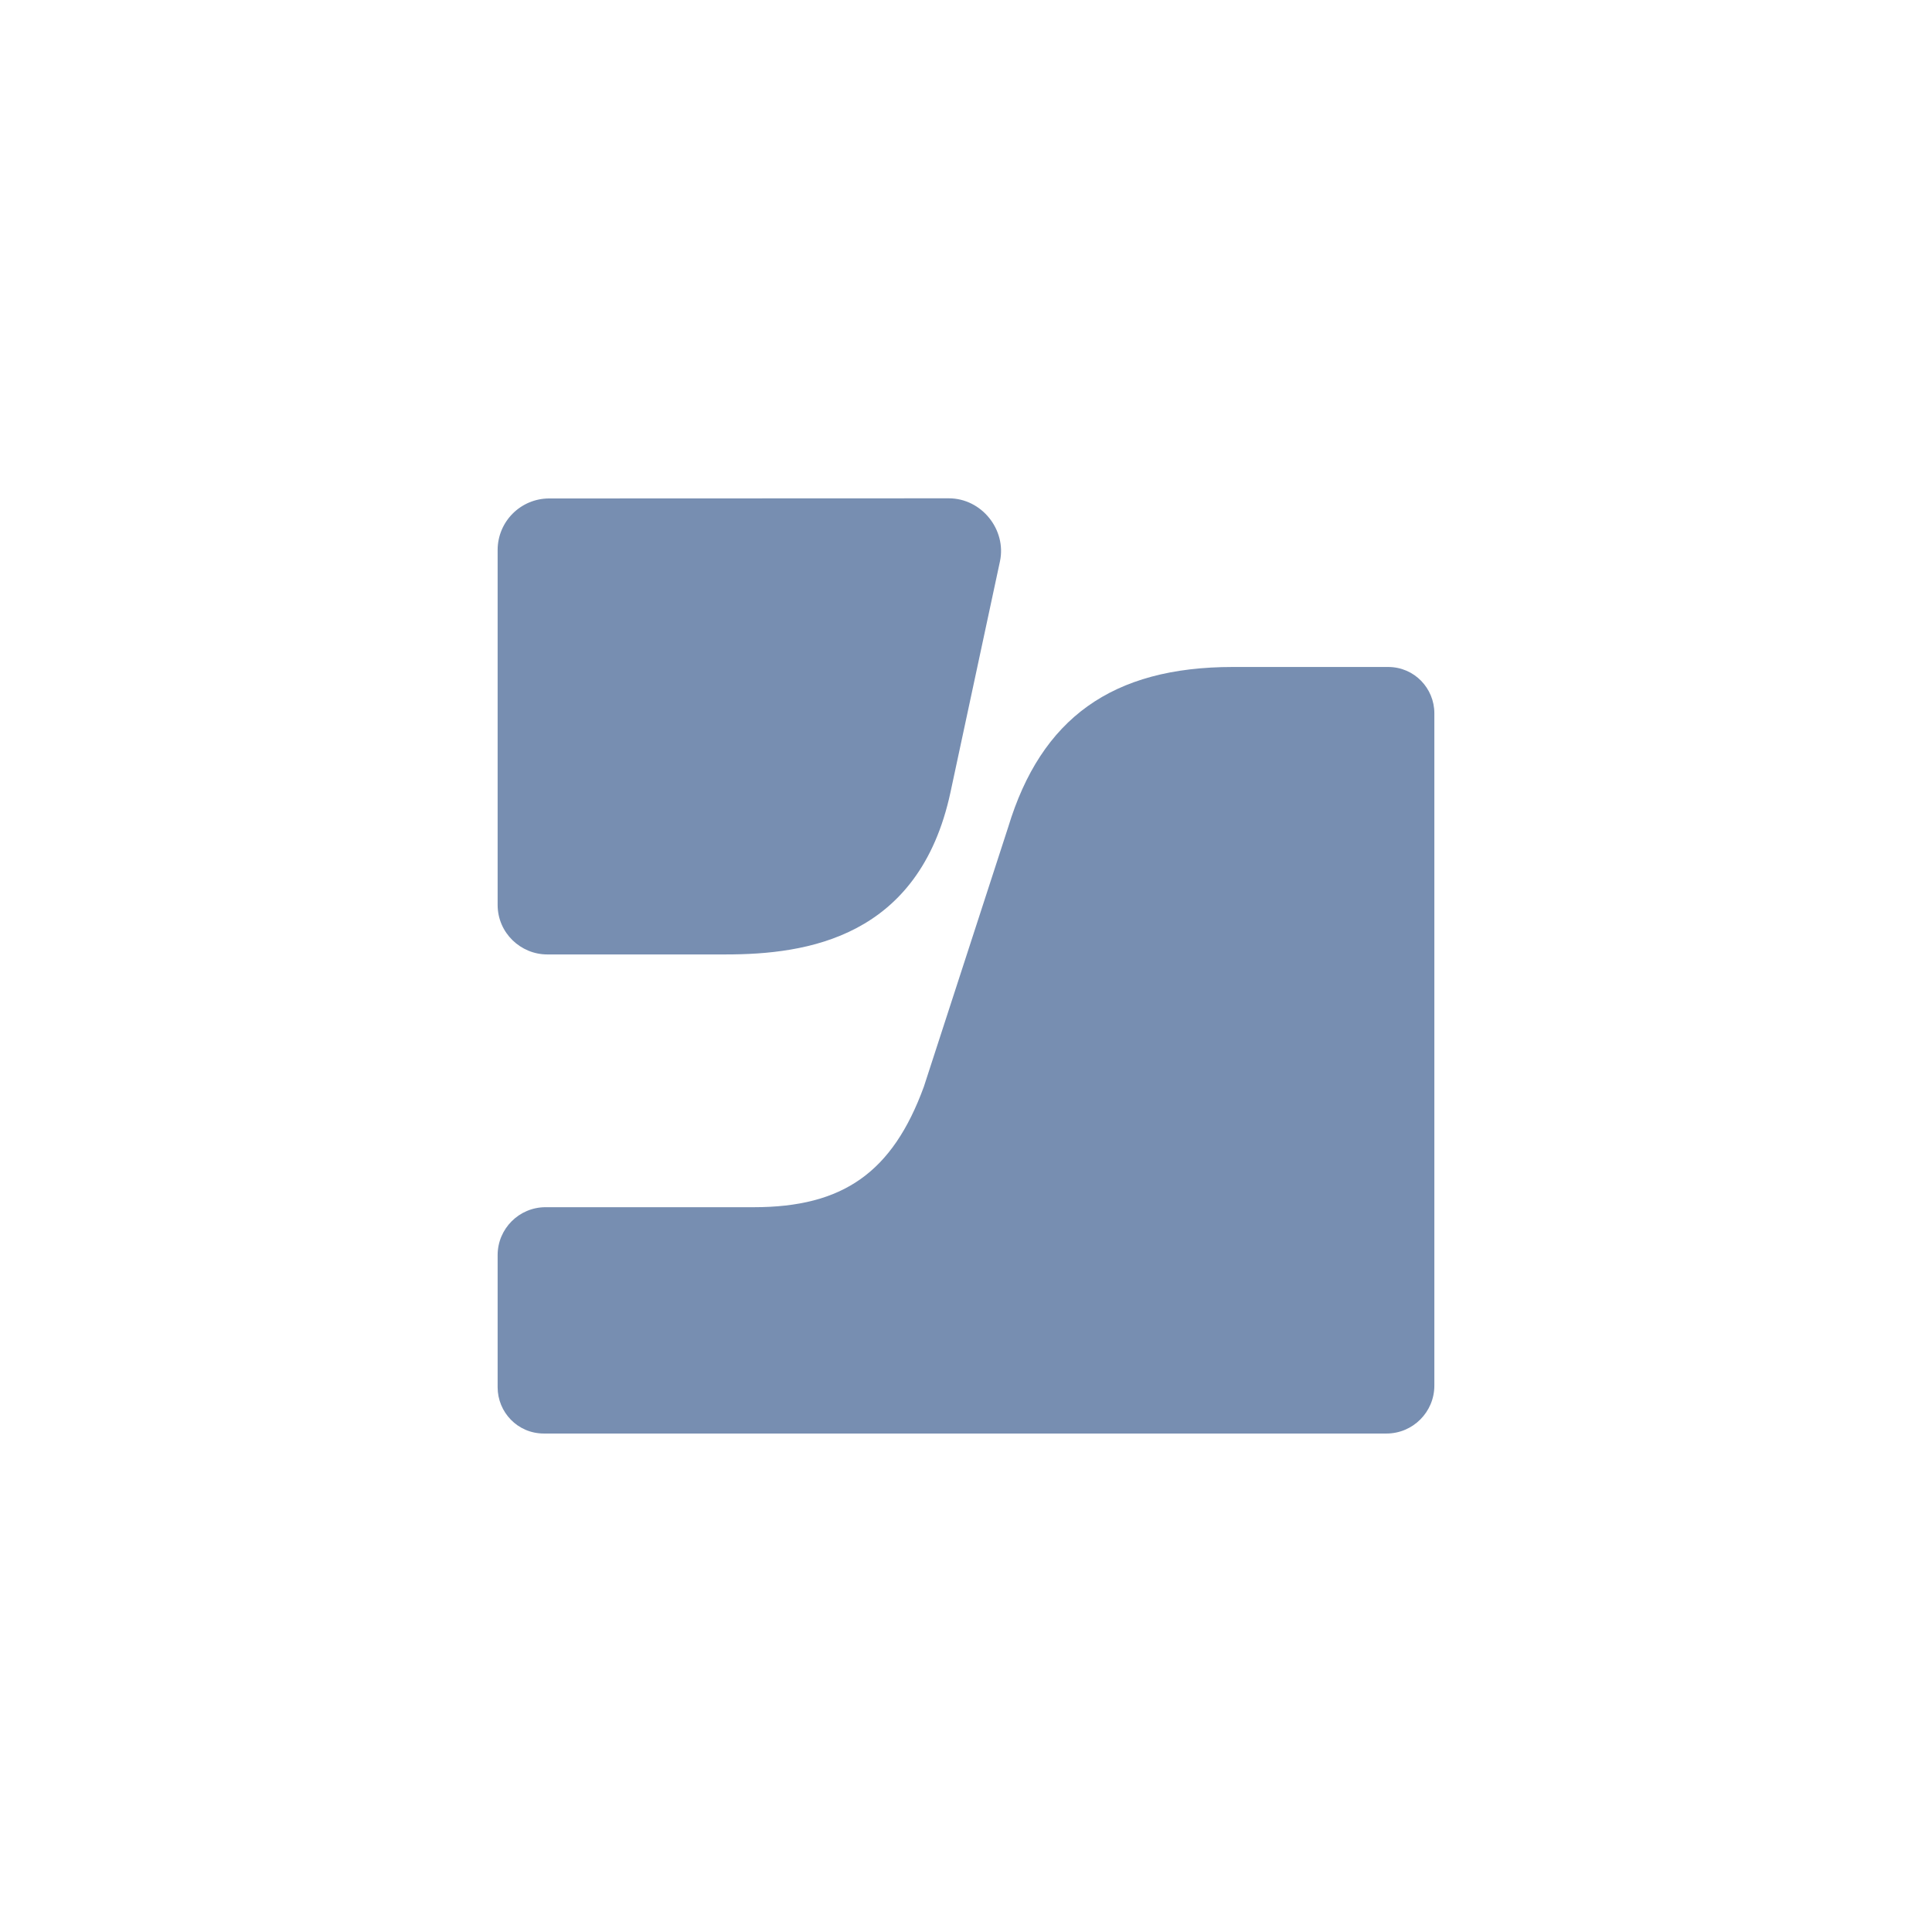 <svg width="132" height="132" viewBox="0 0 132 132" fill="none" xmlns="http://www.w3.org/2000/svg">
<g clip-path="url(#clip0_1984_51834)">
<path d="M37.5 34.056C36.573 34.061 35.686 34.432 35.031 35.087C34.376 35.742 34.005 36.629 34 37.556V61.824C34 63.744 35.58 65.21 37.386 65.21H49.586C55.116 65.21 62.792 64.08 64.936 54.148L68.322 38.346C68.774 36.201 67.08 34.046 64.822 34.046L37.5 34.056ZM84.23 45.57C75.99 45.57 71.137 49.07 68.88 56.52L63.123 74.24C60.978 80.11 57.593 82.48 51.497 82.48H37.273C35.467 82.48 34 83.947 34 85.753V94.783C34 96.476 35.354 97.943 37.16 97.943H94.726C96.532 97.943 97.999 96.476 97.999 94.67V48.73C97.999 47.037 96.645 45.57 94.839 45.57H84.23Z" fill="#778EB1"/>
</g>
<defs>
<clipPath id="clip0_1984_51834">
<rect width="64" height="64" fill="white" transform="translate(34 34)"/>
</clipPath>
</defs>
</svg>

